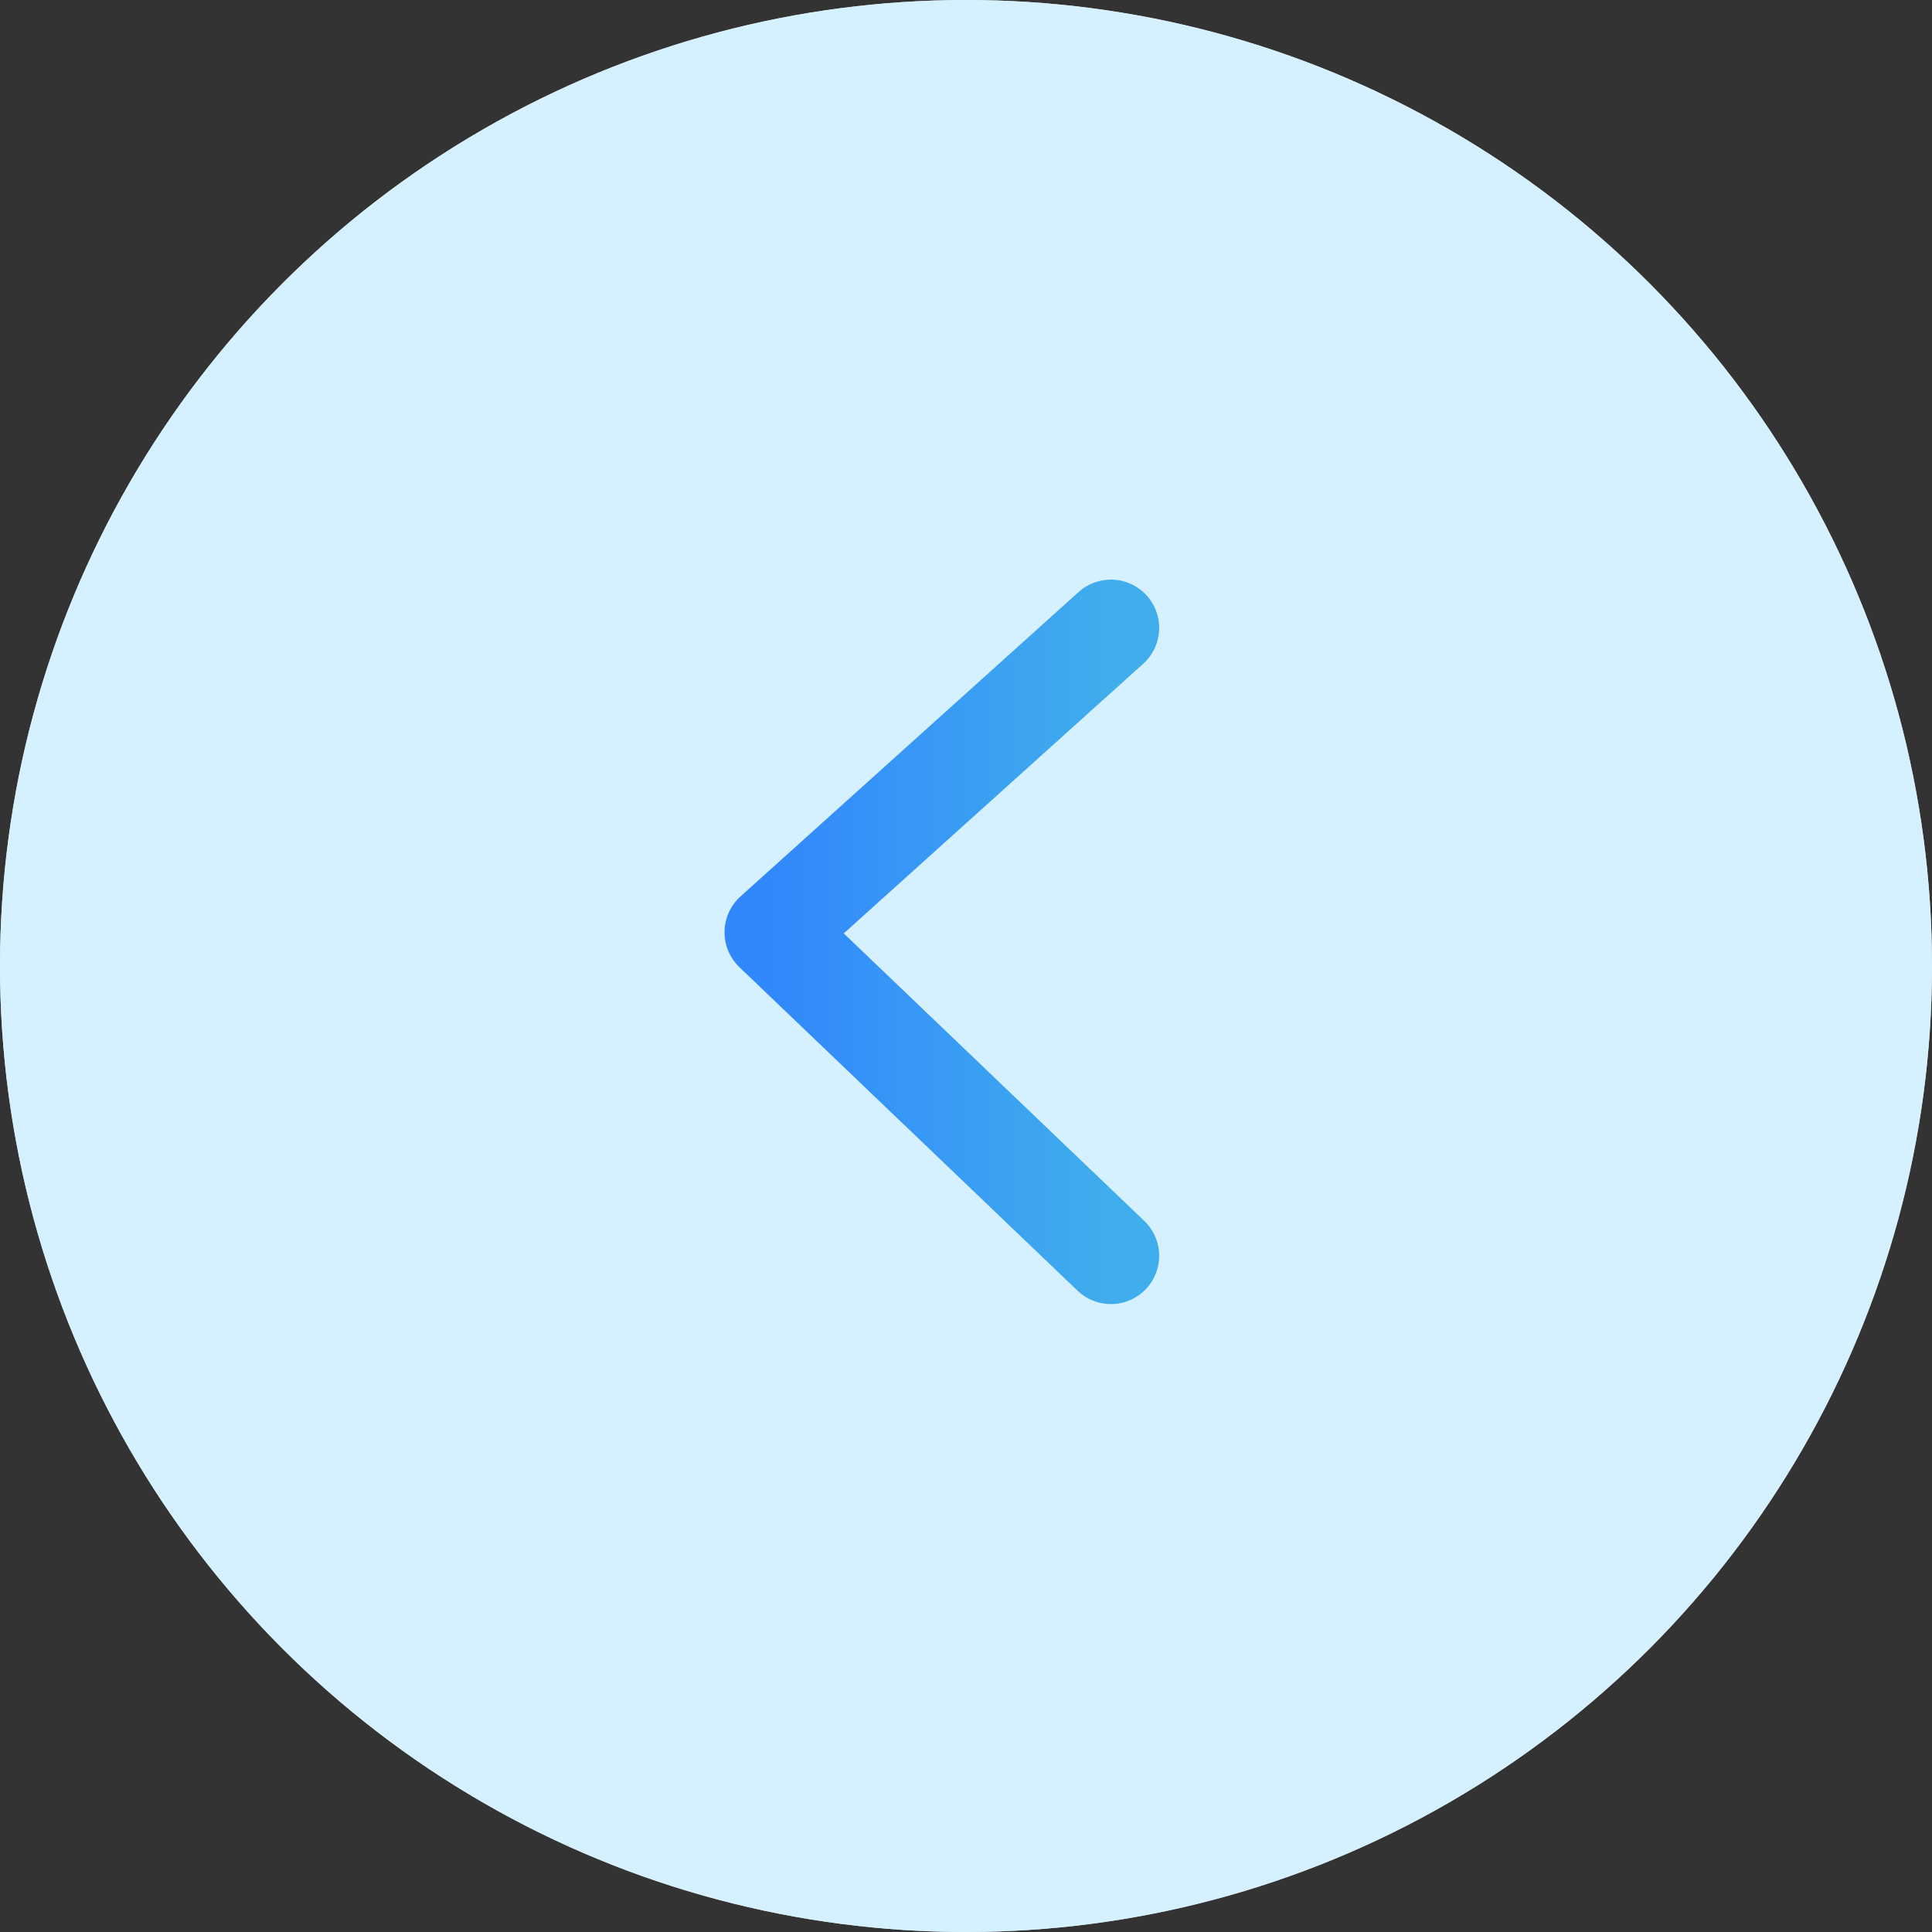 <?xml version="1.0" encoding="UTF-8"?> <svg xmlns="http://www.w3.org/2000/svg" width="60" height="60" viewBox="0 0 60 60" fill="none"><rect x="0" y="0" width="60" height="60" fill="#333333" stroke="none"/><circle cx="30" cy="30" r="30" transform="rotate(180 30 30)" fill="#D9D9D9"></circle><circle cx="30" cy="30" r="30" transform="rotate(180 30 30)" fill="#D5F0FF"></circle><path d="M34.5 39L24 28.954L34.5 19.5" stroke="white" stroke-width="3" stroke-linecap="round" stroke-linejoin="round"></path><path d="M34.5 39L24 28.954L34.5 19.5" stroke="url(#paint0_linear_546_102)" stroke-width="3" stroke-linecap="round" stroke-linejoin="round"></path><defs><linearGradient id="paint0_linear_546_102" x1="34.5" y1="29.25" x2="24" y2="29.25" gradientUnits="userSpaceOnUse"><stop stop-color="#40ADEC"></stop><stop offset="1" stop-color="#3188FC"></stop></linearGradient></defs></svg> 